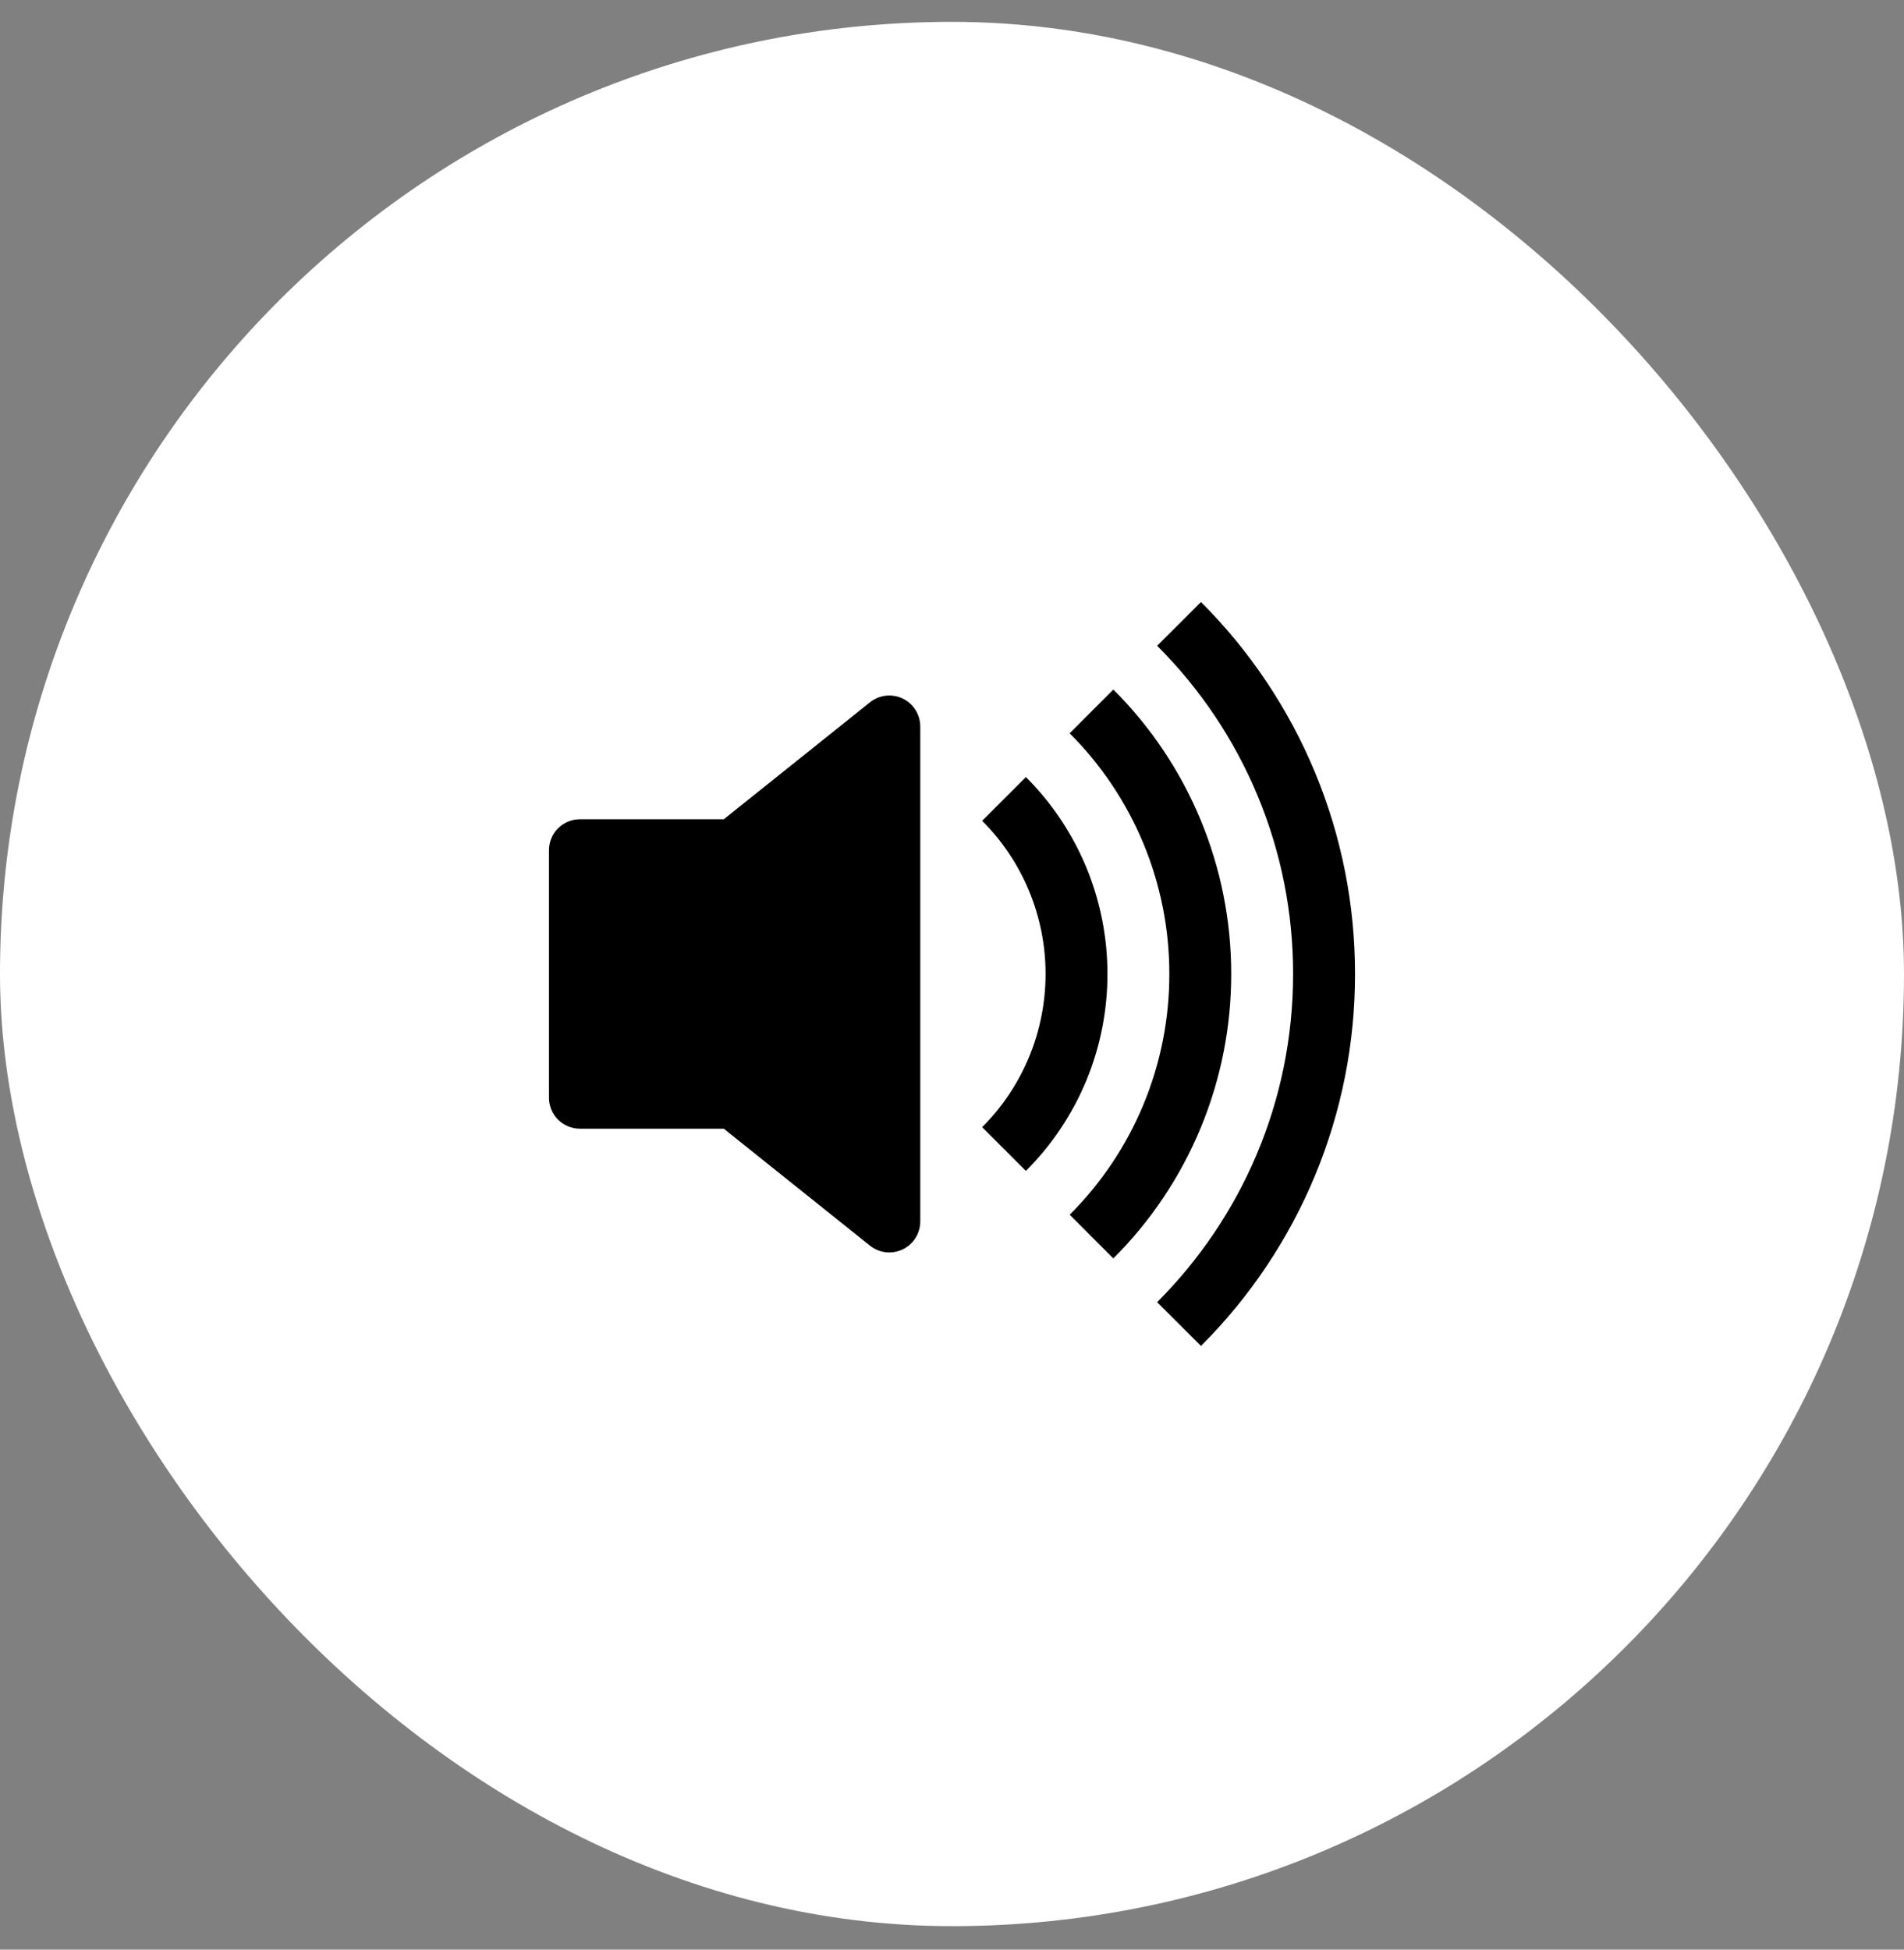 <svg width="42" height="43" viewBox="0 0 42 43" fill="none" xmlns="http://www.w3.org/2000/svg">
<rect x="0" y="0" width="42" height="43" fill="#808080" stroke="none"/>
<rect y="0.482" width="42" height="42" rx="21" fill="white"/>
<path d="M26.492 29.685C27.571 28.609 28.426 27.33 29.01 25.923C29.593 24.515 29.892 23.005 29.89 21.482C29.892 19.958 29.593 18.448 29.01 17.041C28.426 15.633 27.571 14.354 26.492 13.278L25.525 14.243C26.477 15.192 27.232 16.321 27.747 17.563C28.262 18.805 28.526 20.137 28.524 21.482C28.524 24.308 27.377 26.868 25.525 28.72L26.492 29.685V29.685Z" fill="black"/>
<path d="M24.559 27.755C25.385 26.932 26.039 25.954 26.485 24.878C26.931 23.801 27.16 22.647 27.159 21.482C27.16 20.316 26.931 19.162 26.485 18.085C26.039 17.009 25.385 16.031 24.559 15.208L23.595 16.173C24.293 16.869 24.846 17.697 25.224 18.608C25.601 19.519 25.795 20.495 25.794 21.482C25.795 22.468 25.602 23.445 25.225 24.356C24.848 25.267 24.294 26.095 23.596 26.791L24.559 27.755Z" fill="black"/>
<path d="M22.63 25.825C23.201 25.255 23.654 24.578 23.963 23.833C24.271 23.087 24.43 22.288 24.429 21.482C24.43 20.675 24.271 19.876 23.963 19.13C23.654 18.385 23.201 17.708 22.63 17.138L21.665 18.103C22.109 18.546 22.461 19.073 22.701 19.653C22.941 20.233 23.065 20.854 23.064 21.482C23.064 22.109 22.941 22.73 22.701 23.31C22.461 23.89 22.109 24.417 21.665 24.86L22.63 25.825ZM19.913 15.407C20.029 15.463 20.127 15.55 20.195 15.659C20.263 15.768 20.299 15.893 20.3 16.021V26.942C20.299 27.07 20.263 27.196 20.195 27.304C20.126 27.413 20.028 27.5 19.913 27.556C19.797 27.611 19.668 27.633 19.54 27.619C19.413 27.604 19.292 27.554 19.191 27.474L15.966 24.894H12.792C12.611 24.894 12.438 24.822 12.309 24.694C12.181 24.566 12.11 24.392 12.11 24.212V18.752C12.11 18.57 12.181 18.397 12.309 18.269C12.438 18.141 12.611 18.069 12.792 18.069H15.966L19.191 15.489C19.292 15.409 19.413 15.359 19.541 15.344C19.668 15.33 19.797 15.351 19.913 15.407V15.407Z" fill="black"/>
</svg>
